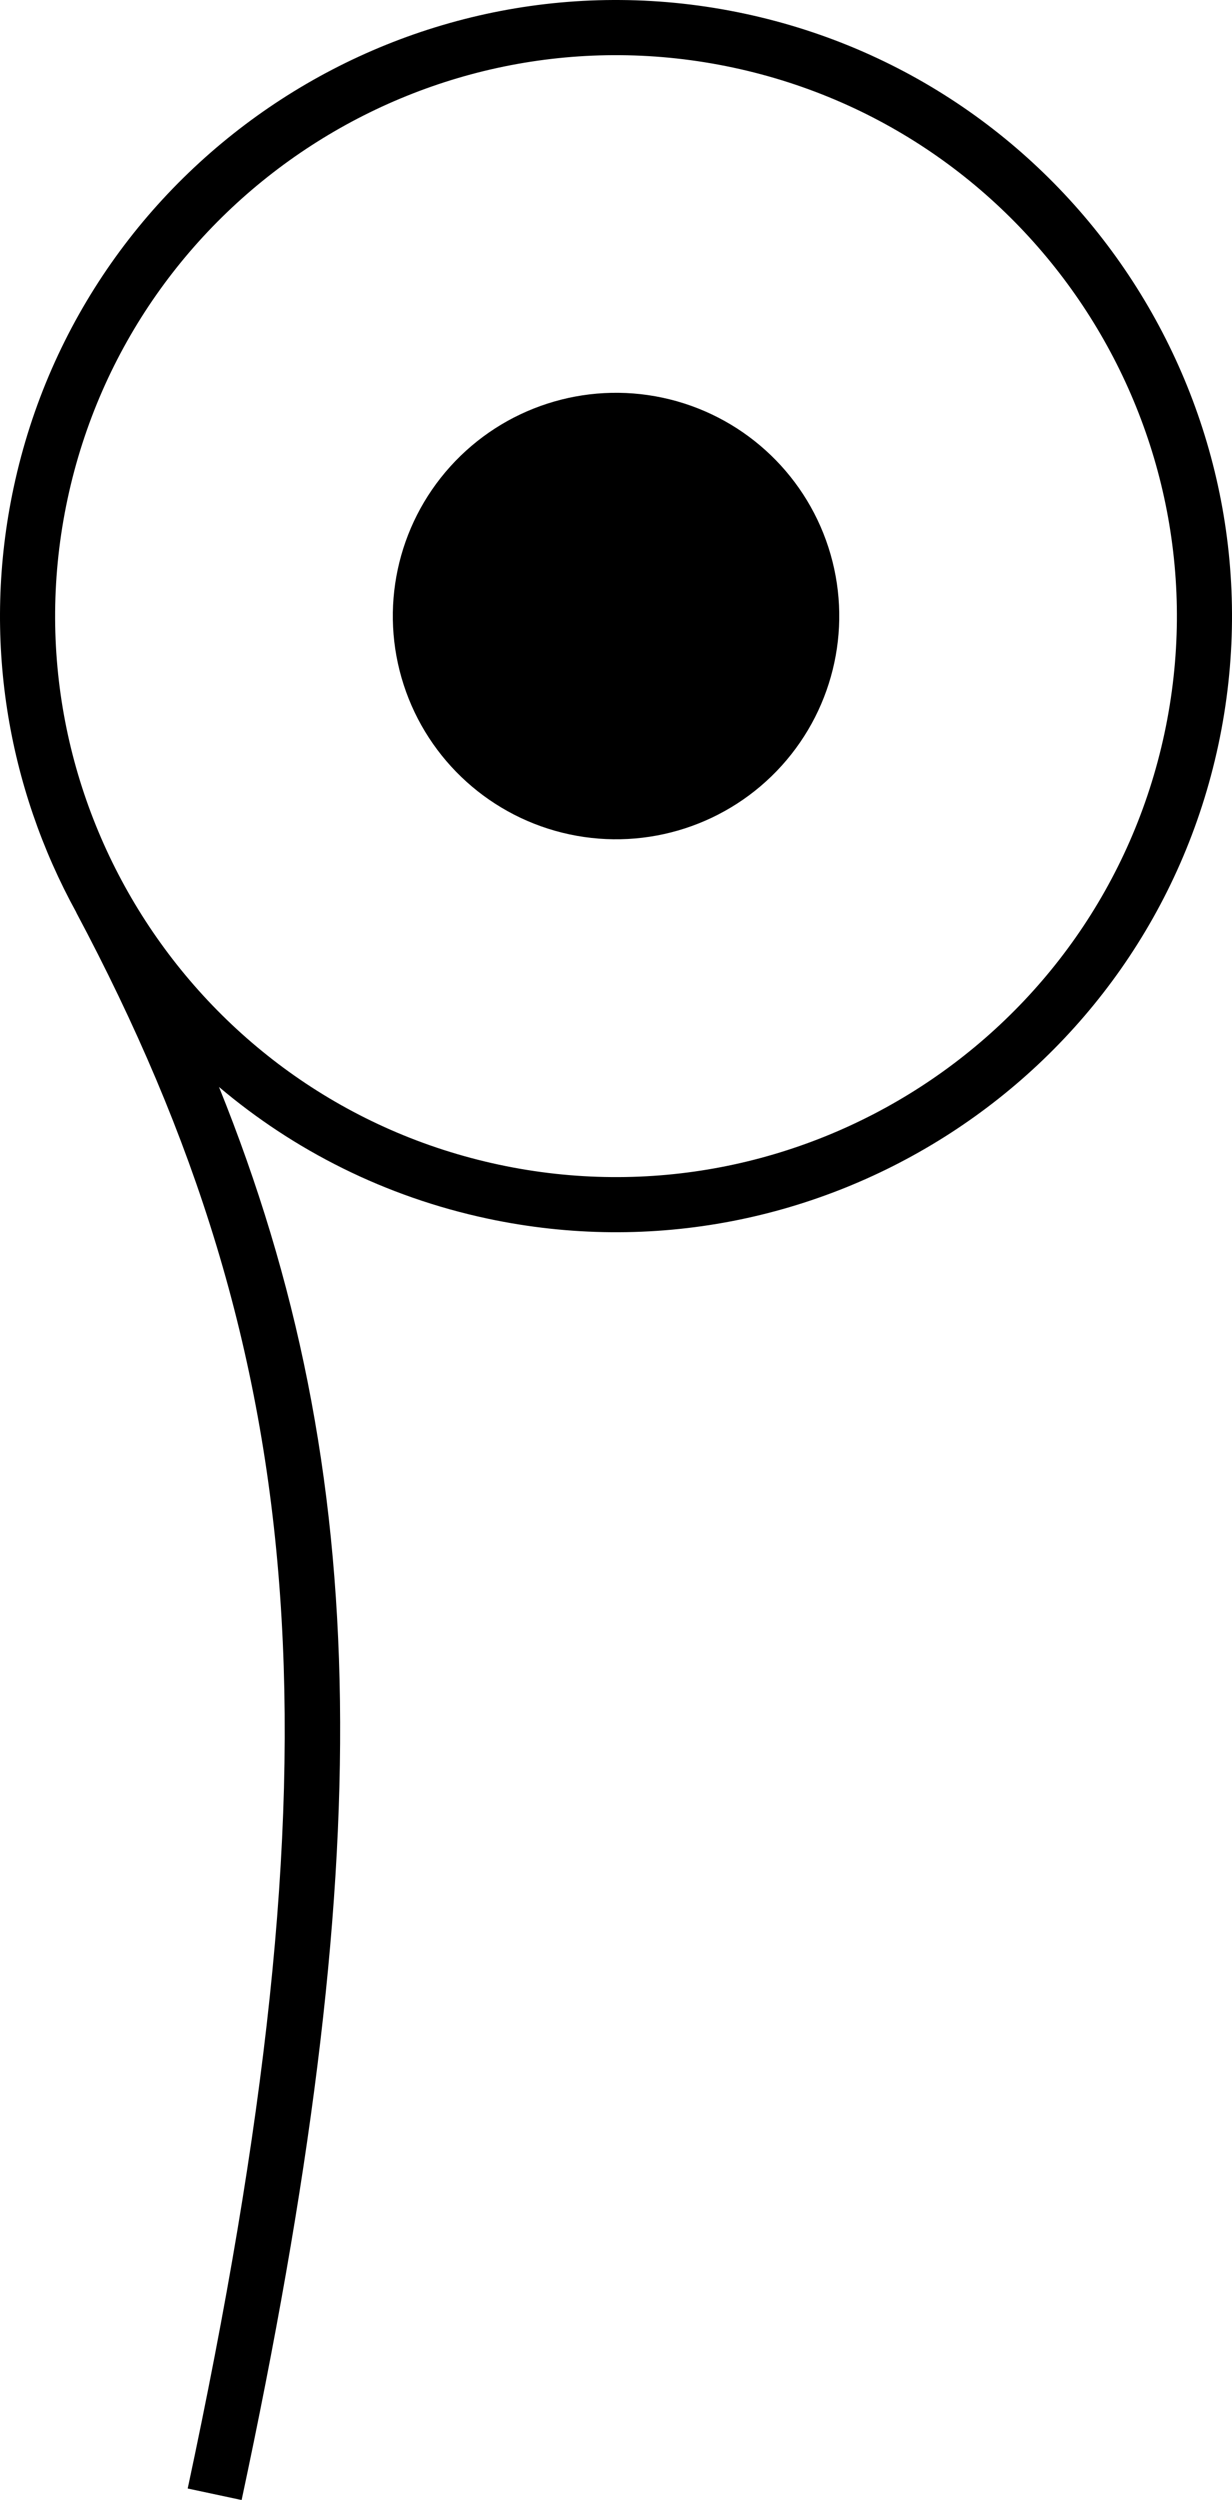 <?xml version="1.0" encoding="iso-8859-1"?>
<!-- Generator: Adobe Illustrator 21.0.2, SVG Export Plug-In . SVG Version: 6.00 Build 0)  -->
<svg version="1.1" id="Laag_1" xmlns="http://www.w3.org/2000/svg" xmlns:xlink="http://www.w3.org/1999/xlink" x="0px" y="0px"
	 viewBox="0 0 139.719 283.465" style="enable-background:new 0 0 139.719 283.465;" xml:space="preserve">
<g>
	<ellipse transform="matrix(0.209 -0.978 0.978 0.209 -13.061 123.572)" cx="69.86" cy="69.861" rx="25.31" ry="25.313"/>
	<path d="M84.459,1.551C46.795-6.5,9.602,17.593,1.551,55.26c-3.645,17.052-0.701,34.005,7.107,48.202l-0.009,0.005
		c27.119,50.926,30.309,96.011,12.638,178.692l6.115,1.306c15.393-72.021,15.203-116.199-2.567-160.221
		c8.489,7.184,18.811,12.44,30.425,14.922c37.667,8.052,74.857-16.039,82.909-53.703C146.22,46.796,122.129,9.602,84.459,1.551z
		 M132.059,83.153c-7.335,34.297-41.196,56.232-75.493,48.9c-34.294-7.329-56.235-41.19-48.903-75.487
		c7.332-34.297,41.196-56.229,75.49-48.9C117.451,14.998,139.388,48.859,132.059,83.153z"/>
</g>
</svg>
